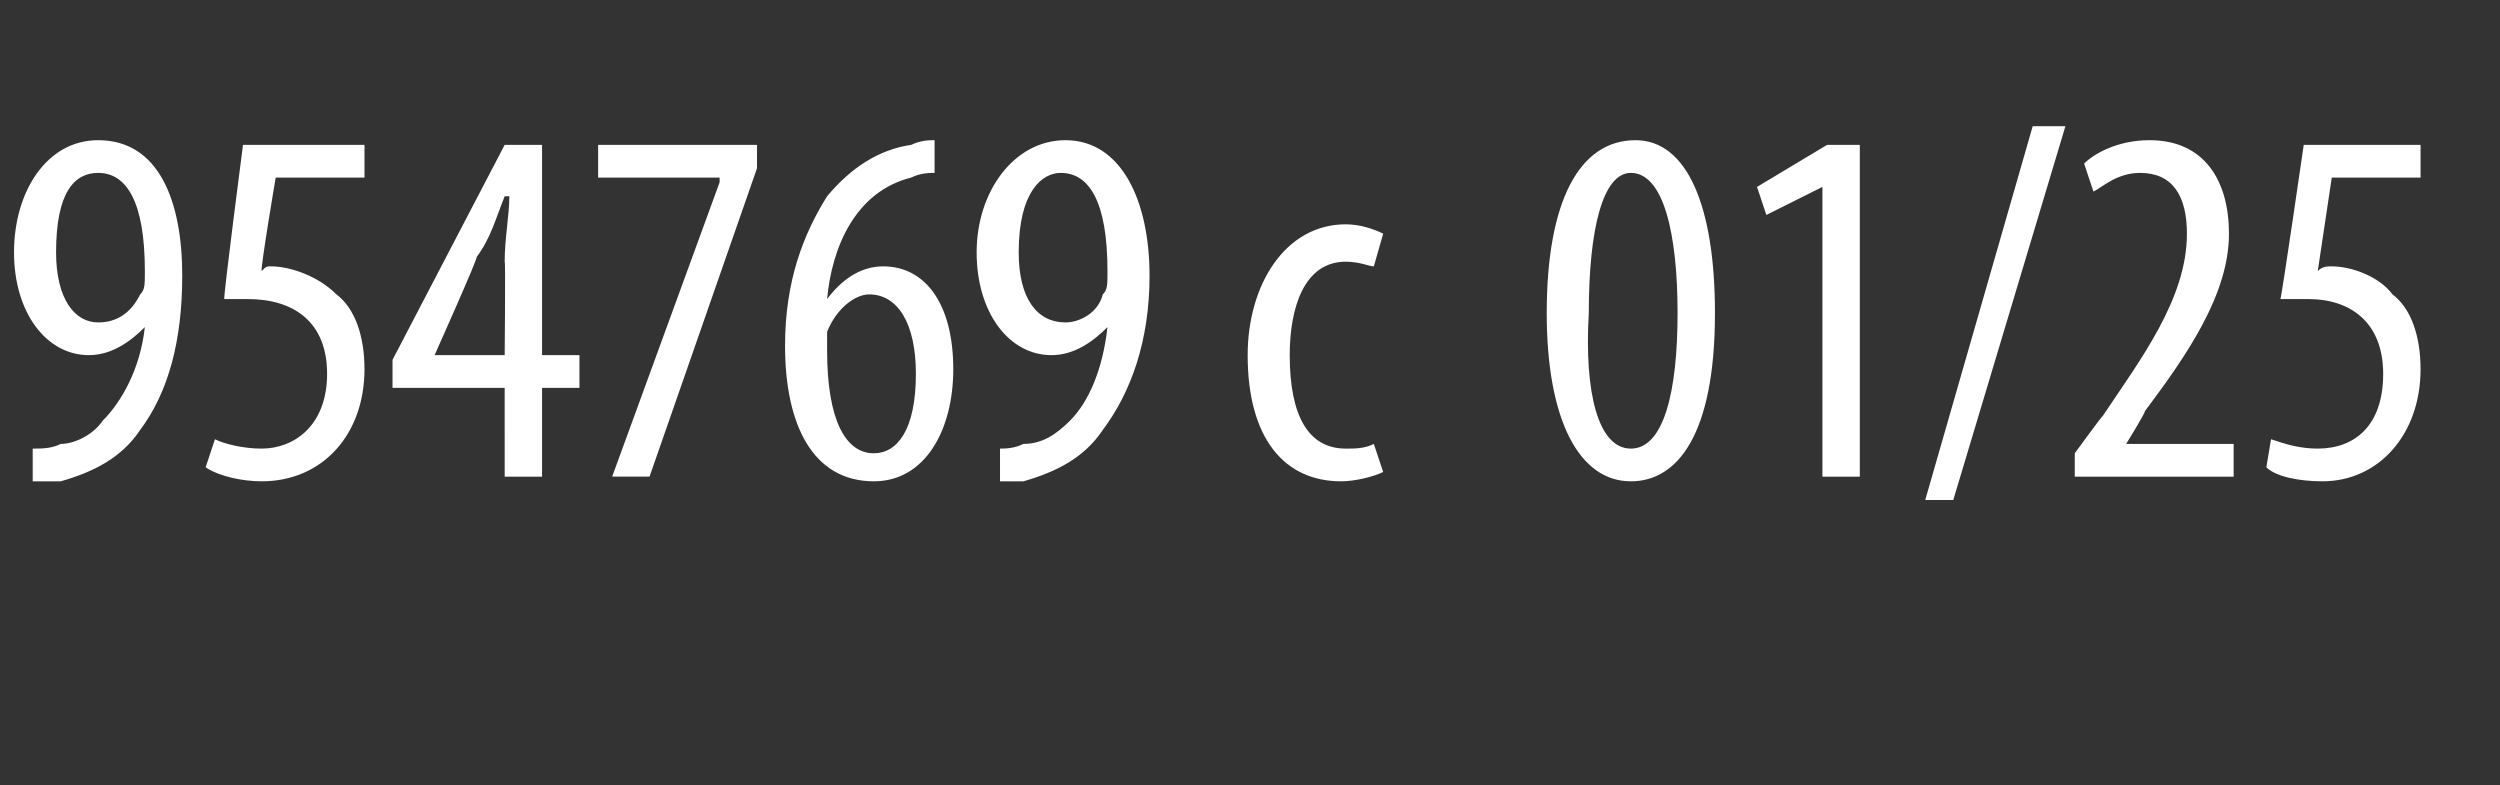 <?xml version="1.0" standalone="no"?><!DOCTYPE svg PUBLIC "-//W3C//DTD SVG 1.1//EN" "http://www.w3.org/Graphics/SVG/1.1/DTD/svg11.dtd"><svg xmlns="http://www.w3.org/2000/svg" version="1.1" width="53.5px" height="16.8px" viewBox="0 -2 53.5 16.8" style="top:-2px"><rect x="0" y="-2" width="53.5" height="16.8" fill="#333333" stroke="none"/><desc>954769 c 01/25</desc><defs/><g id="Polygon25955"><path d="m.7 7.6c.2 0 .4 0 .6-.1c.3 0 .7-.2.9-.5c.4-.4.8-1.1.9-2c-.3.3-.7.6-1.2.6C1 5.6.3 4.7.3 3.4C.3 2.1 1 1 2.1 1c1.3 0 1.8 1.3 1.8 2.9c0 1.4-.3 2.5-.9 3.3c-.4.6-1 .9-1.7 1.1h-.6v-.7zm1.4-5.9c-.5 0-.9.4-.9 1.7c0 1 .4 1.5.9 1.5c.4 0 .7-.2.9-.6c.1-.1.1-.2.1-.5c0-1.5-.4-2.1-1-2.1zm5.7.1H5.9s-.33 1.95-.3 2c.1-.1.1-.1.2-.1c.4 0 1 .2 1.4.6c.4.3.6.9.6 1.6c0 1.4-.9 2.4-2.2 2.4c-.4 0-.9-.1-1.2-.3l.2-.6c.2.1.6.2 1 .2C6.3 7.6 7 7.1 7 6c0-1.1-.7-1.6-1.7-1.6h-.5c-.03.01.4-3.3.4-3.3h2.6v.7zm3 6.4V6.3H8.4v-.6l2.4-4.6h.8v4.5h.8v.7h-.8v1.9h-.8zm0-2.6s.02-2.04 0-2c0-.5.1-1 .1-1.4h-.1c-.2.5-.3.9-.6 1.3c.04 0-.9 2.1-.9 2.1h1.5zm5.4-4.5v.5l-2.3 6.6h-.8l2.3-6.3v-.1h-2.6v-.7h3.4zm3.8.6c-.1 0-.3 0-.5.1c-1.2.3-1.7 1.5-1.8 2.6c.3-.4.7-.7 1.2-.7c.9 0 1.5.8 1.5 2.2c0 1.3-.6 2.4-1.7 2.4c-1.3 0-1.9-1.2-1.9-2.9c0-1.4.4-2.4.9-3.2c.5-.6 1.1-1 1.8-1.1c.2-.1.4-.1.5-.1v.7zm-1.3 6c.5 0 .9-.5.9-1.7c0-1.1-.4-1.7-1-1.7c-.3 0-.7.3-.9.8v.4c0 1.5.4 2.2 1 2.2zm2.7-.1c.1 0 .3 0 .5-.1c.4 0 .7-.2 1-.5c.4-.4.7-1.1.8-2c-.3.3-.7.6-1.2.6c-.9 0-1.6-.9-1.6-2.2c0-1.3.8-2.4 1.9-2.4c1.2 0 1.8 1.3 1.8 2.9c0 1.4-.4 2.5-1 3.3c-.4.6-1 .9-1.7 1.1h-.5v-.7zm1.3-5.9c-.4 0-.9.4-.9 1.7c0 1 .4 1.5 1 1.5c.3 0 .7-.2.8-.6c.1-.1.1-.2.1-.5c0-1.5-.4-2.1-1-2.1zm6.9 6.4c-.2.1-.6.2-.9.2c-1.2 0-2-.9-2-2.7c0-1.5.8-2.8 2.1-2.8c.3 0 .6.1.8.2l-.2.7c-.1 0-.3-.1-.6-.1c-.9 0-1.2 1-1.2 2c0 1.3.4 2 1.2 2c.2 0 .4 0 .6-.1l.2.6zm5.3.2c-1.1 0-1.8-1.3-1.8-3.6c0-2.4.7-3.7 1.9-3.7c1.1 0 1.7 1.4 1.7 3.7c0 2.6-.8 3.6-1.8 3.6zm0-.7c.7 0 1-1.2 1-2.9c0-1.7-.3-3-1-3c-.6 0-.9 1.2-.9 3c-.1 1.7.2 2.9.9 2.9zM39 2l-1.2.6l-.2-.6l1.5-.9h.7v7.1h-.8V2zm2.2 6.7l2.3-8h.7l-2.4 8h-.6zm3.2-.5v-.5s.59-.81.6-.8c.8-1.2 1.8-2.5 1.8-3.9c0-.8-.3-1.3-1-1.3c-.5 0-.8.3-1 .4l-.2-.6c.2-.2.7-.5 1.4-.5c1.2 0 1.7.9 1.7 2c0 1.3-.9 2.6-1.8 3.8c.02.02-.4.7-.4.7h2.3v.7h-3.4zm7.4-6.4h-1.9l-.3 2c.1-.1.2-.1.3-.1c.4 0 1 .2 1.3.6c.4.3.6.9.6 1.6c0 1.4-.9 2.4-2.1 2.4c-.5 0-1-.1-1.2-.3l.1-.6c.3.1.6.2 1 .2c.8 0 1.4-.5 1.4-1.6c0-1.1-.7-1.6-1.6-1.6h-.6c.02.01.5-3.3.5-3.3h2.5v.7z" stroke="none" fill="#fff"/></g></svg>